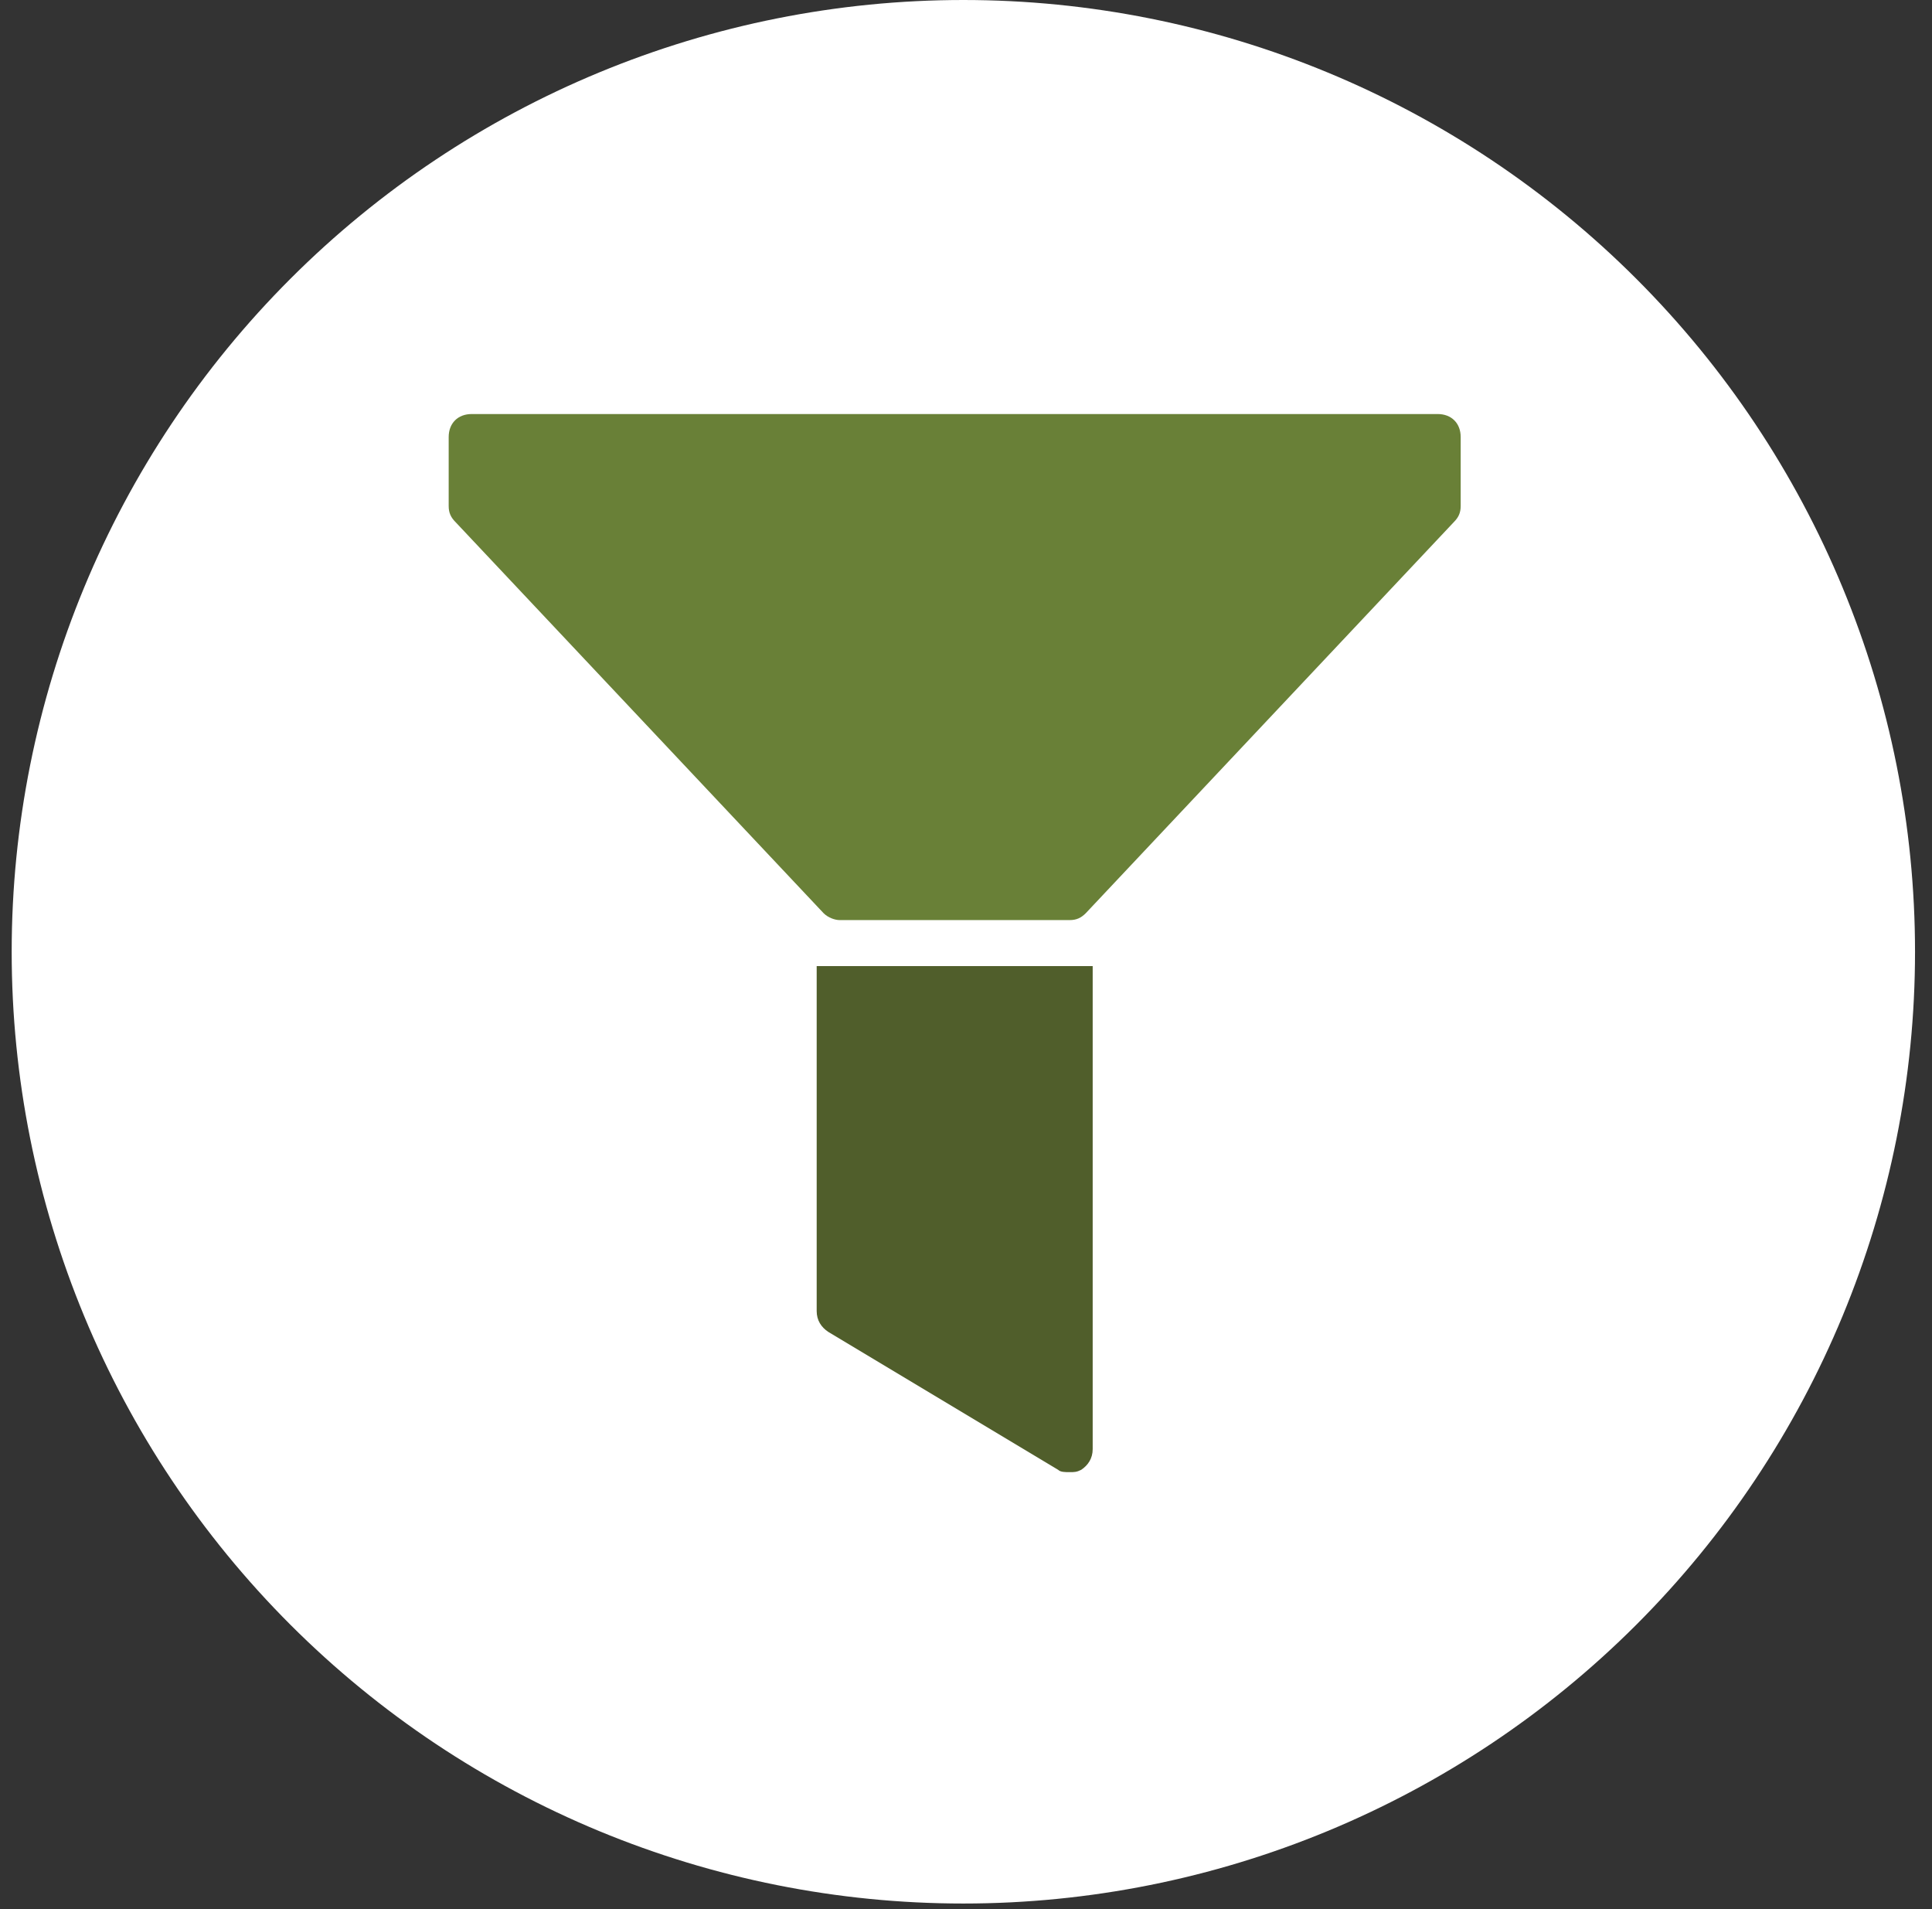 <svg width="84" height="83" viewBox="0 0 84 83" fill="none" xmlns="http://www.w3.org/2000/svg">
<rect x="0" y="0" width="84" height="83" fill="#333333" stroke="none"/>
<path d="M41.885 82.754C52.859 82.754 63.383 78.395 71.143 70.635C78.903 62.875 83.262 52.351 83.262 41.377C83.262 30.403 78.903 19.879 71.143 12.119C63.383 4.359 52.859 0 41.885 0C30.911 0 20.387 4.359 12.627 12.119C4.867 19.879 0.508 30.403 0.508 41.377C0.508 52.351 4.867 62.875 12.627 70.635C20.387 78.395 30.911 82.754 41.885 82.754Z" fill="white"/>
<g clip-path="url(#clip0_20_6121)">
<path d="M35.508 42V57C35.508 57.4 35.708 57.7 36.008 57.9L46.008 63.9C46.108 64 46.308 64 46.508 64C46.708 64 46.808 64 47.008 63.9C47.308 63.7 47.508 63.4 47.508 63V42H35.508Z" fill="#505E2B"/>
<path d="M62.508 18H20.508C19.908 18 19.508 18.4 19.508 19V22C19.508 22.3 19.608 22.5 19.808 22.7L35.808 39.7C36.008 39.9 36.308 40 36.508 40H46.508C46.808 40 47.008 39.9 47.208 39.7L63.208 22.7C63.408 22.5 63.508 22.3 63.508 22V19C63.508 18.4 63.108 18 62.508 18Z" fill="#698037"/>
</g>
<defs>
<clipPath id="clip0_20_6121">
<rect width="50" height="50" fill="white" transform="translate(16.508 16)"/>
</clipPath>
</defs>
</svg>
